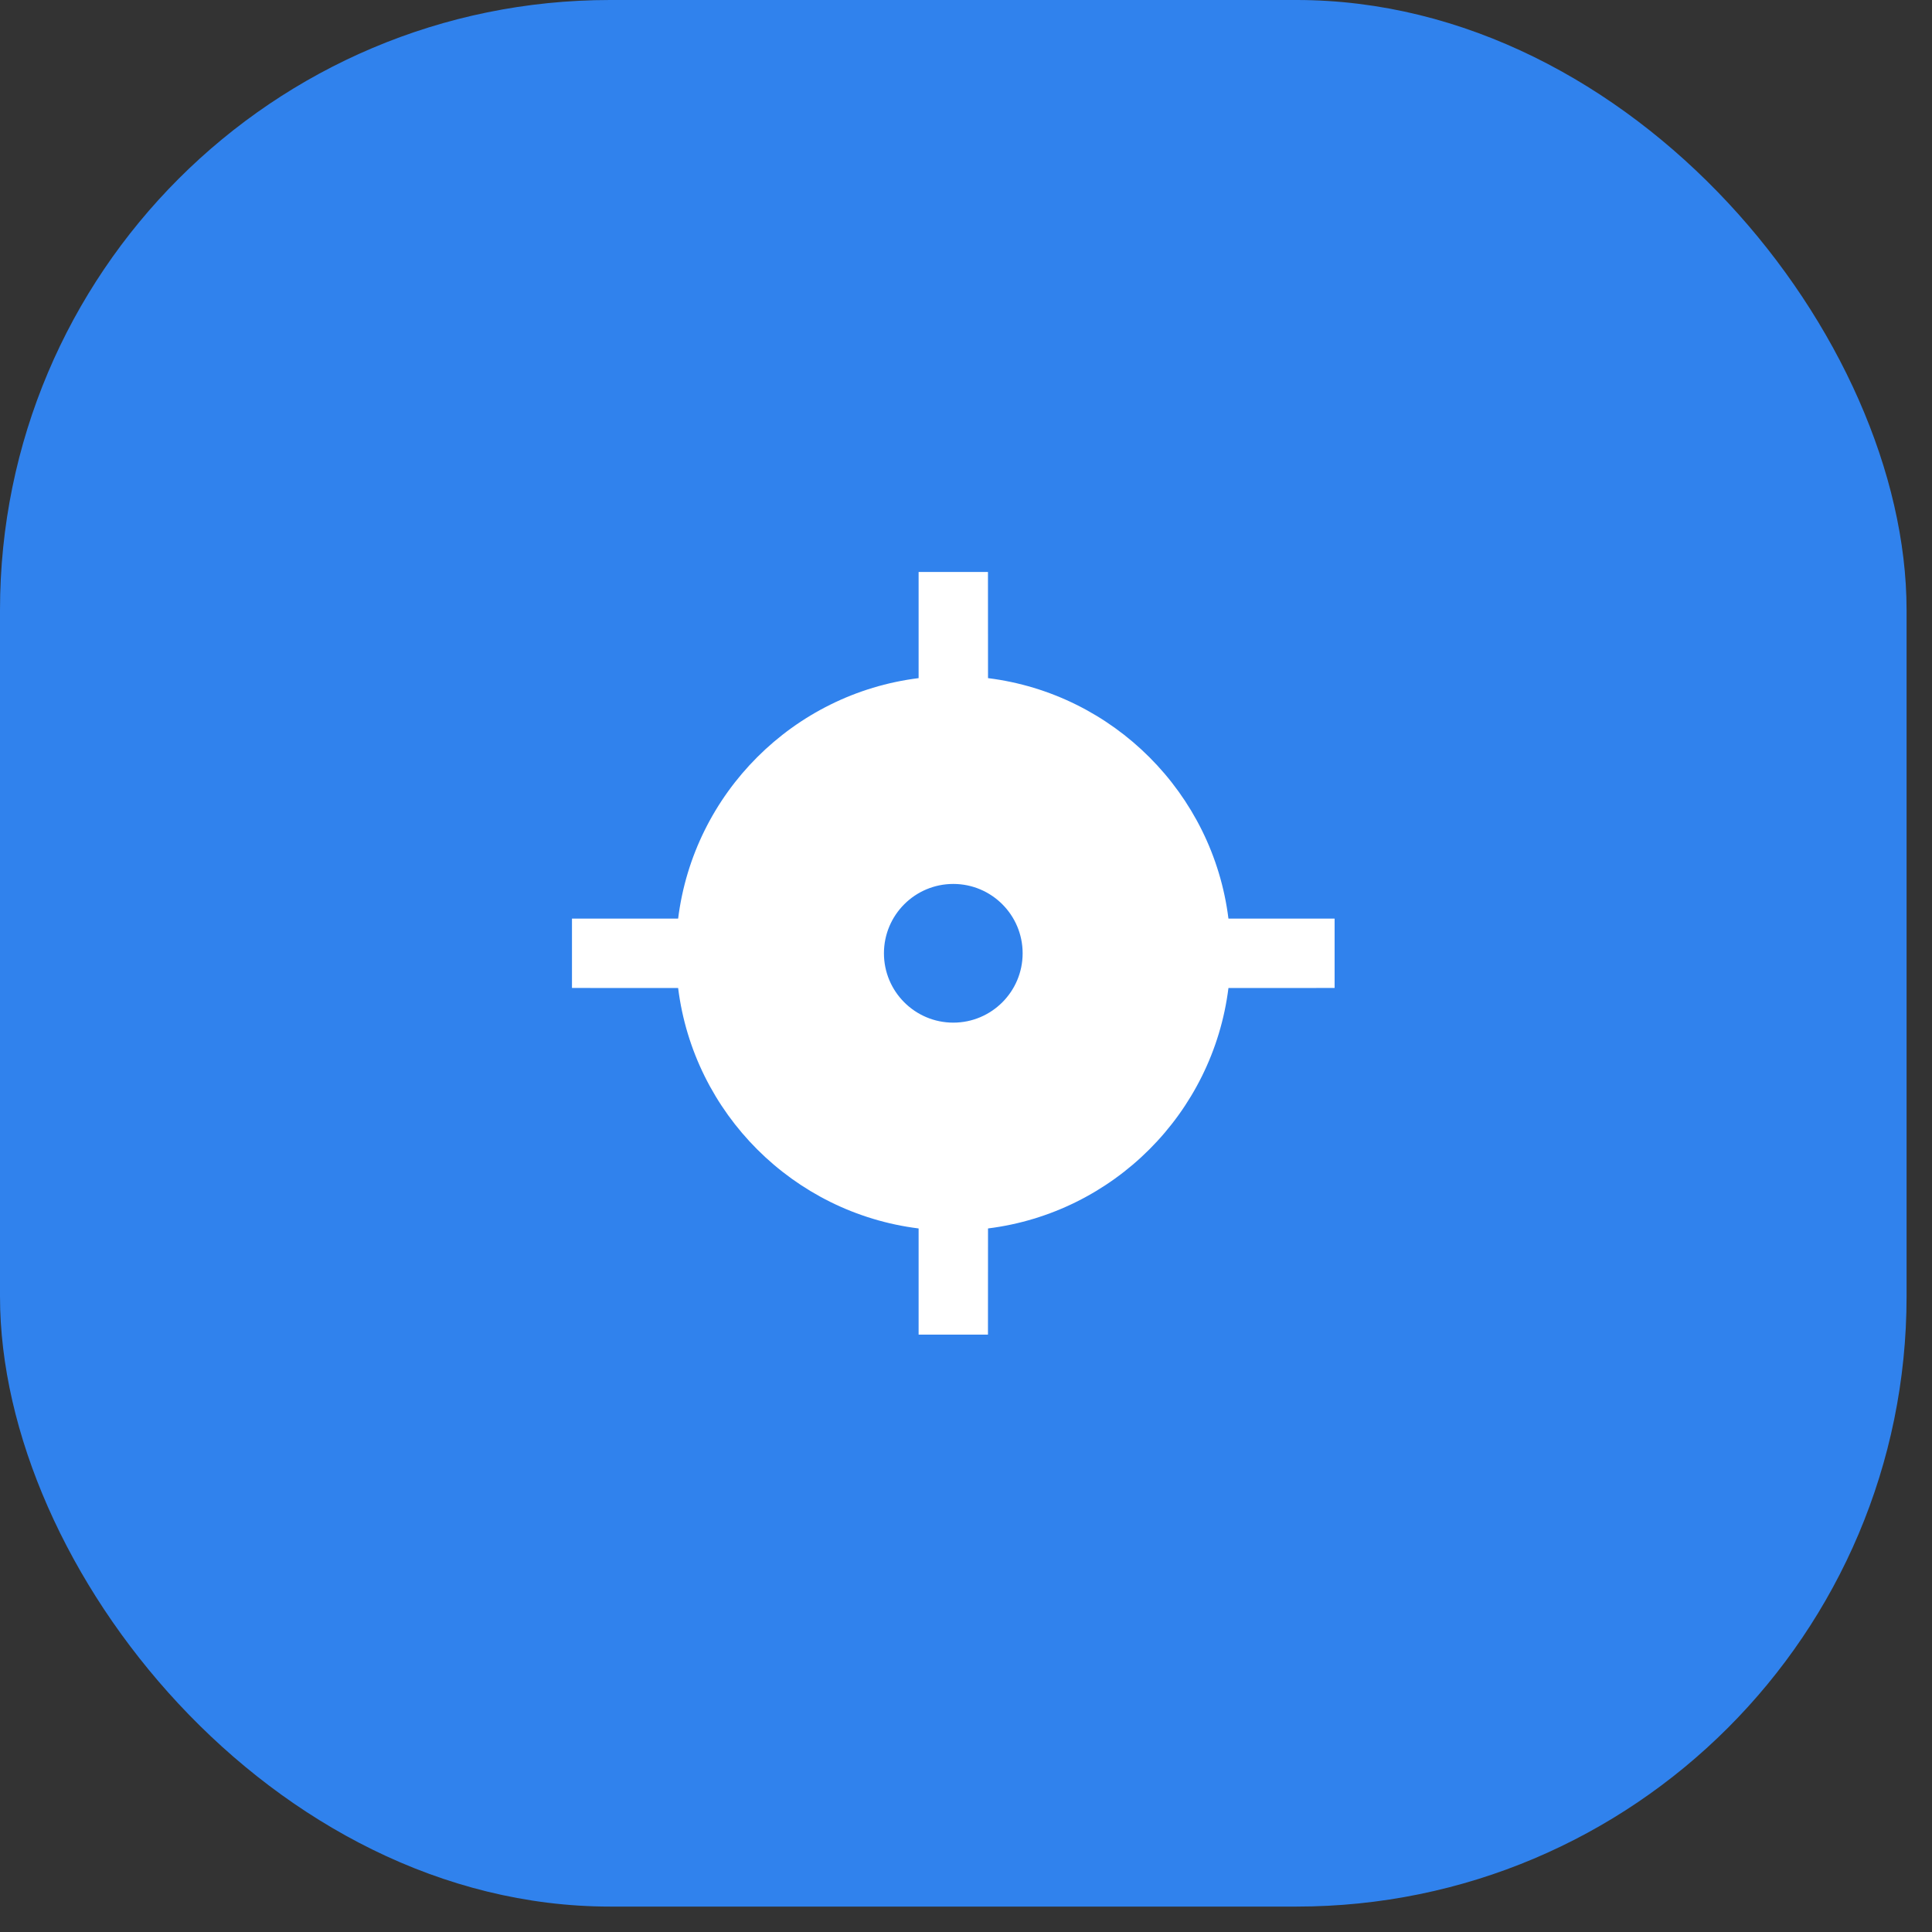 <?xml version="1.0" encoding="utf-8"?>
<svg xmlns="http://www.w3.org/2000/svg" fill="none" height="100%" overflow="visible" preserveAspectRatio="none" style="display: block;" viewBox="0 0 38 38" width="100%">
<rect x="0" y="0" width="38" height="38" fill="#333333" stroke="none"/>
<g id="Icon">
<rect fill="#3082ED" height="37.5" id="Base" rx="12" width="37.5"/>
<path d="M19.432 11.25L19.433 13.338C21.899 13.646 23.855 15.601 24.162 18.068H26.25V19.432L24.162 19.433C23.854 21.899 21.899 23.854 19.433 24.162L19.432 26.25H18.068V24.162C15.601 23.855 13.646 21.899 13.338 19.433L11.25 19.432V18.068H13.338C13.645 15.601 15.601 13.645 18.068 13.338V11.25H19.432ZM18.75 17.386C17.997 17.386 17.386 17.997 17.386 18.75C17.386 19.503 17.997 20.114 18.75 20.114C19.503 20.114 20.114 19.503 20.114 18.75C20.114 17.997 19.503 17.386 18.75 17.386Z" fill="white" id="Vector"/>
</g>
</svg>